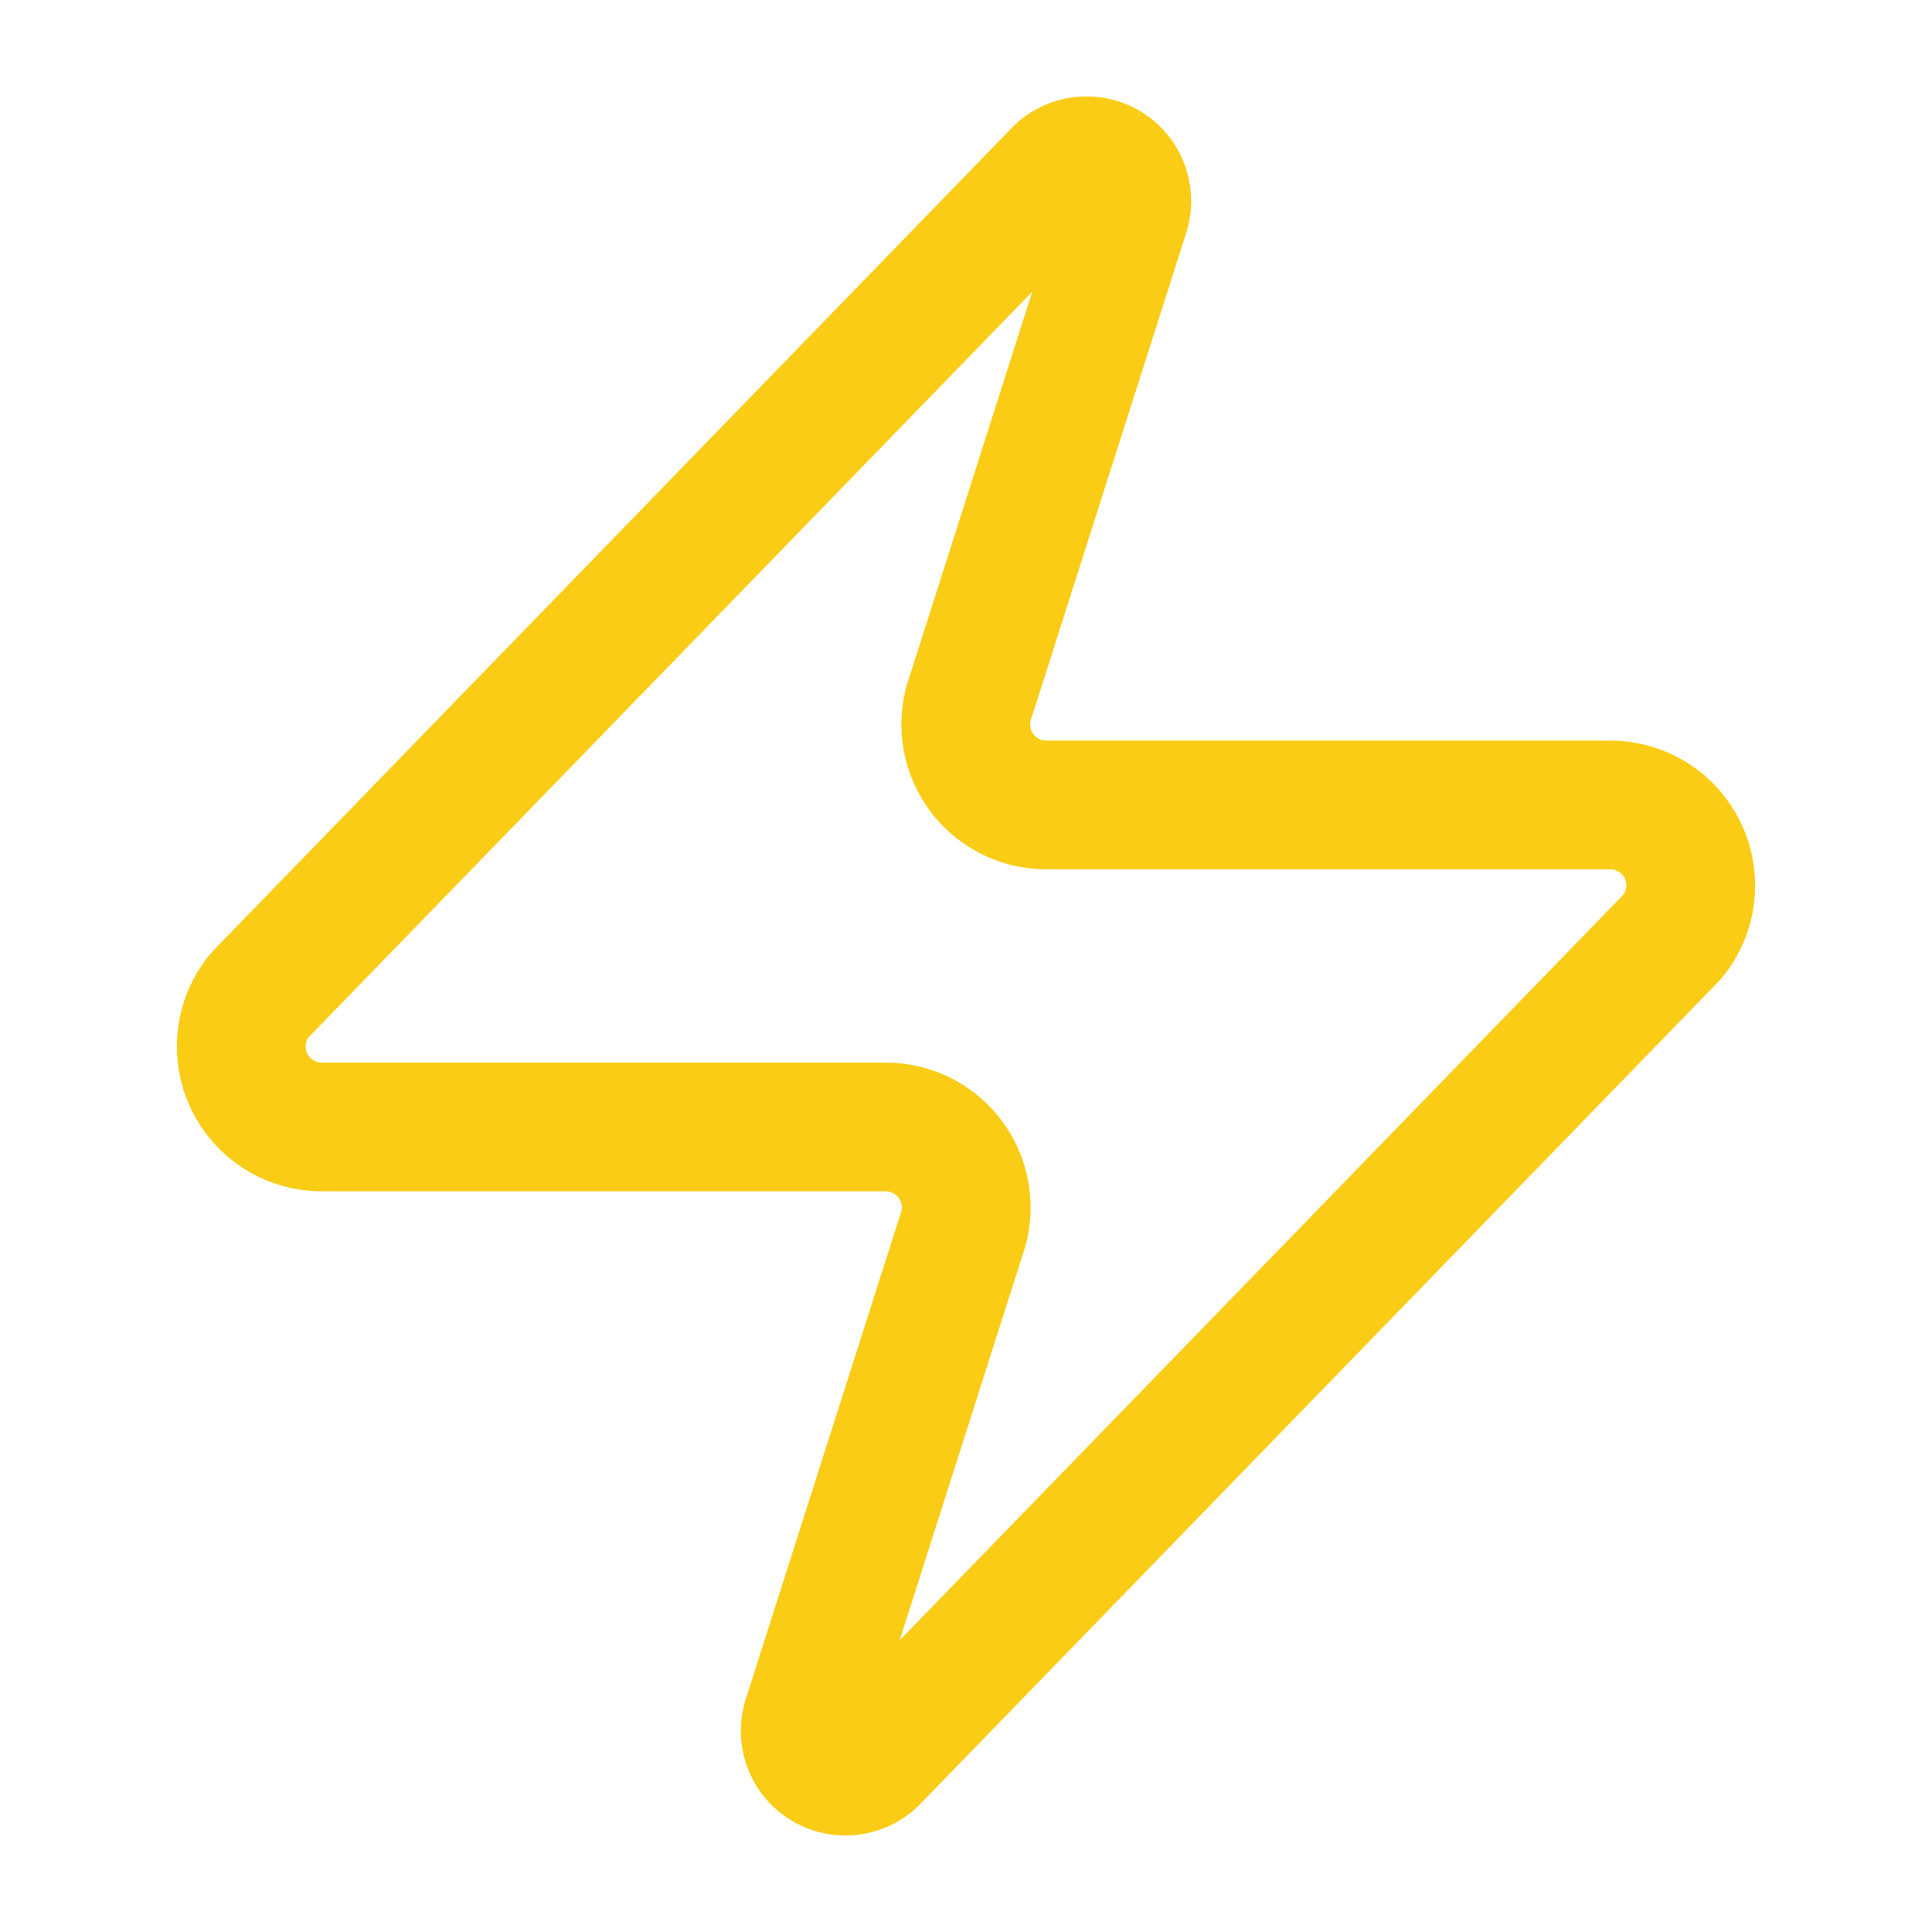 <?xml version="1.0" encoding="UTF-8"?> <svg xmlns="http://www.w3.org/2000/svg" width="20" height="20" viewBox="0 0 20 20" fill="none"><path d="M3.333 11.666C3.176 11.667 3.021 11.623 2.887 11.539C2.754 11.455 2.647 11.335 2.579 11.193C2.511 11.05 2.484 10.892 2.503 10.735C2.521 10.579 2.584 10.43 2.683 10.308L10.933 1.808C10.995 1.736 11.079 1.688 11.172 1.671C11.265 1.654 11.361 1.669 11.445 1.713C11.528 1.758 11.594 1.829 11.631 1.916C11.668 2.003 11.675 2.1 11.65 2.191L10.05 7.208C10.003 7.334 9.987 7.47 10.004 7.604C10.021 7.737 10.07 7.865 10.147 7.976C10.224 8.086 10.326 8.177 10.446 8.239C10.566 8.301 10.698 8.333 10.833 8.333H16.667C16.824 8.332 16.979 8.377 17.112 8.46C17.246 8.544 17.353 8.664 17.421 8.807C17.489 8.949 17.515 9.107 17.497 9.264C17.479 9.421 17.416 9.569 17.317 9.691L9.067 18.191C9.005 18.263 8.92 18.311 8.827 18.328C8.734 18.345 8.638 18.33 8.555 18.286C8.472 18.241 8.406 18.17 8.369 18.083C8.332 17.996 8.325 17.899 8.35 17.808L9.95 12.791C9.997 12.665 10.013 12.529 9.996 12.395C9.979 12.262 9.93 12.134 9.853 12.023C9.776 11.913 9.673 11.822 9.554 11.76C9.434 11.698 9.301 11.666 9.167 11.666H3.333Z" stroke="#FACC15" stroke-width="1.333" stroke-linecap="round" stroke-linejoin="round"></path></svg> 